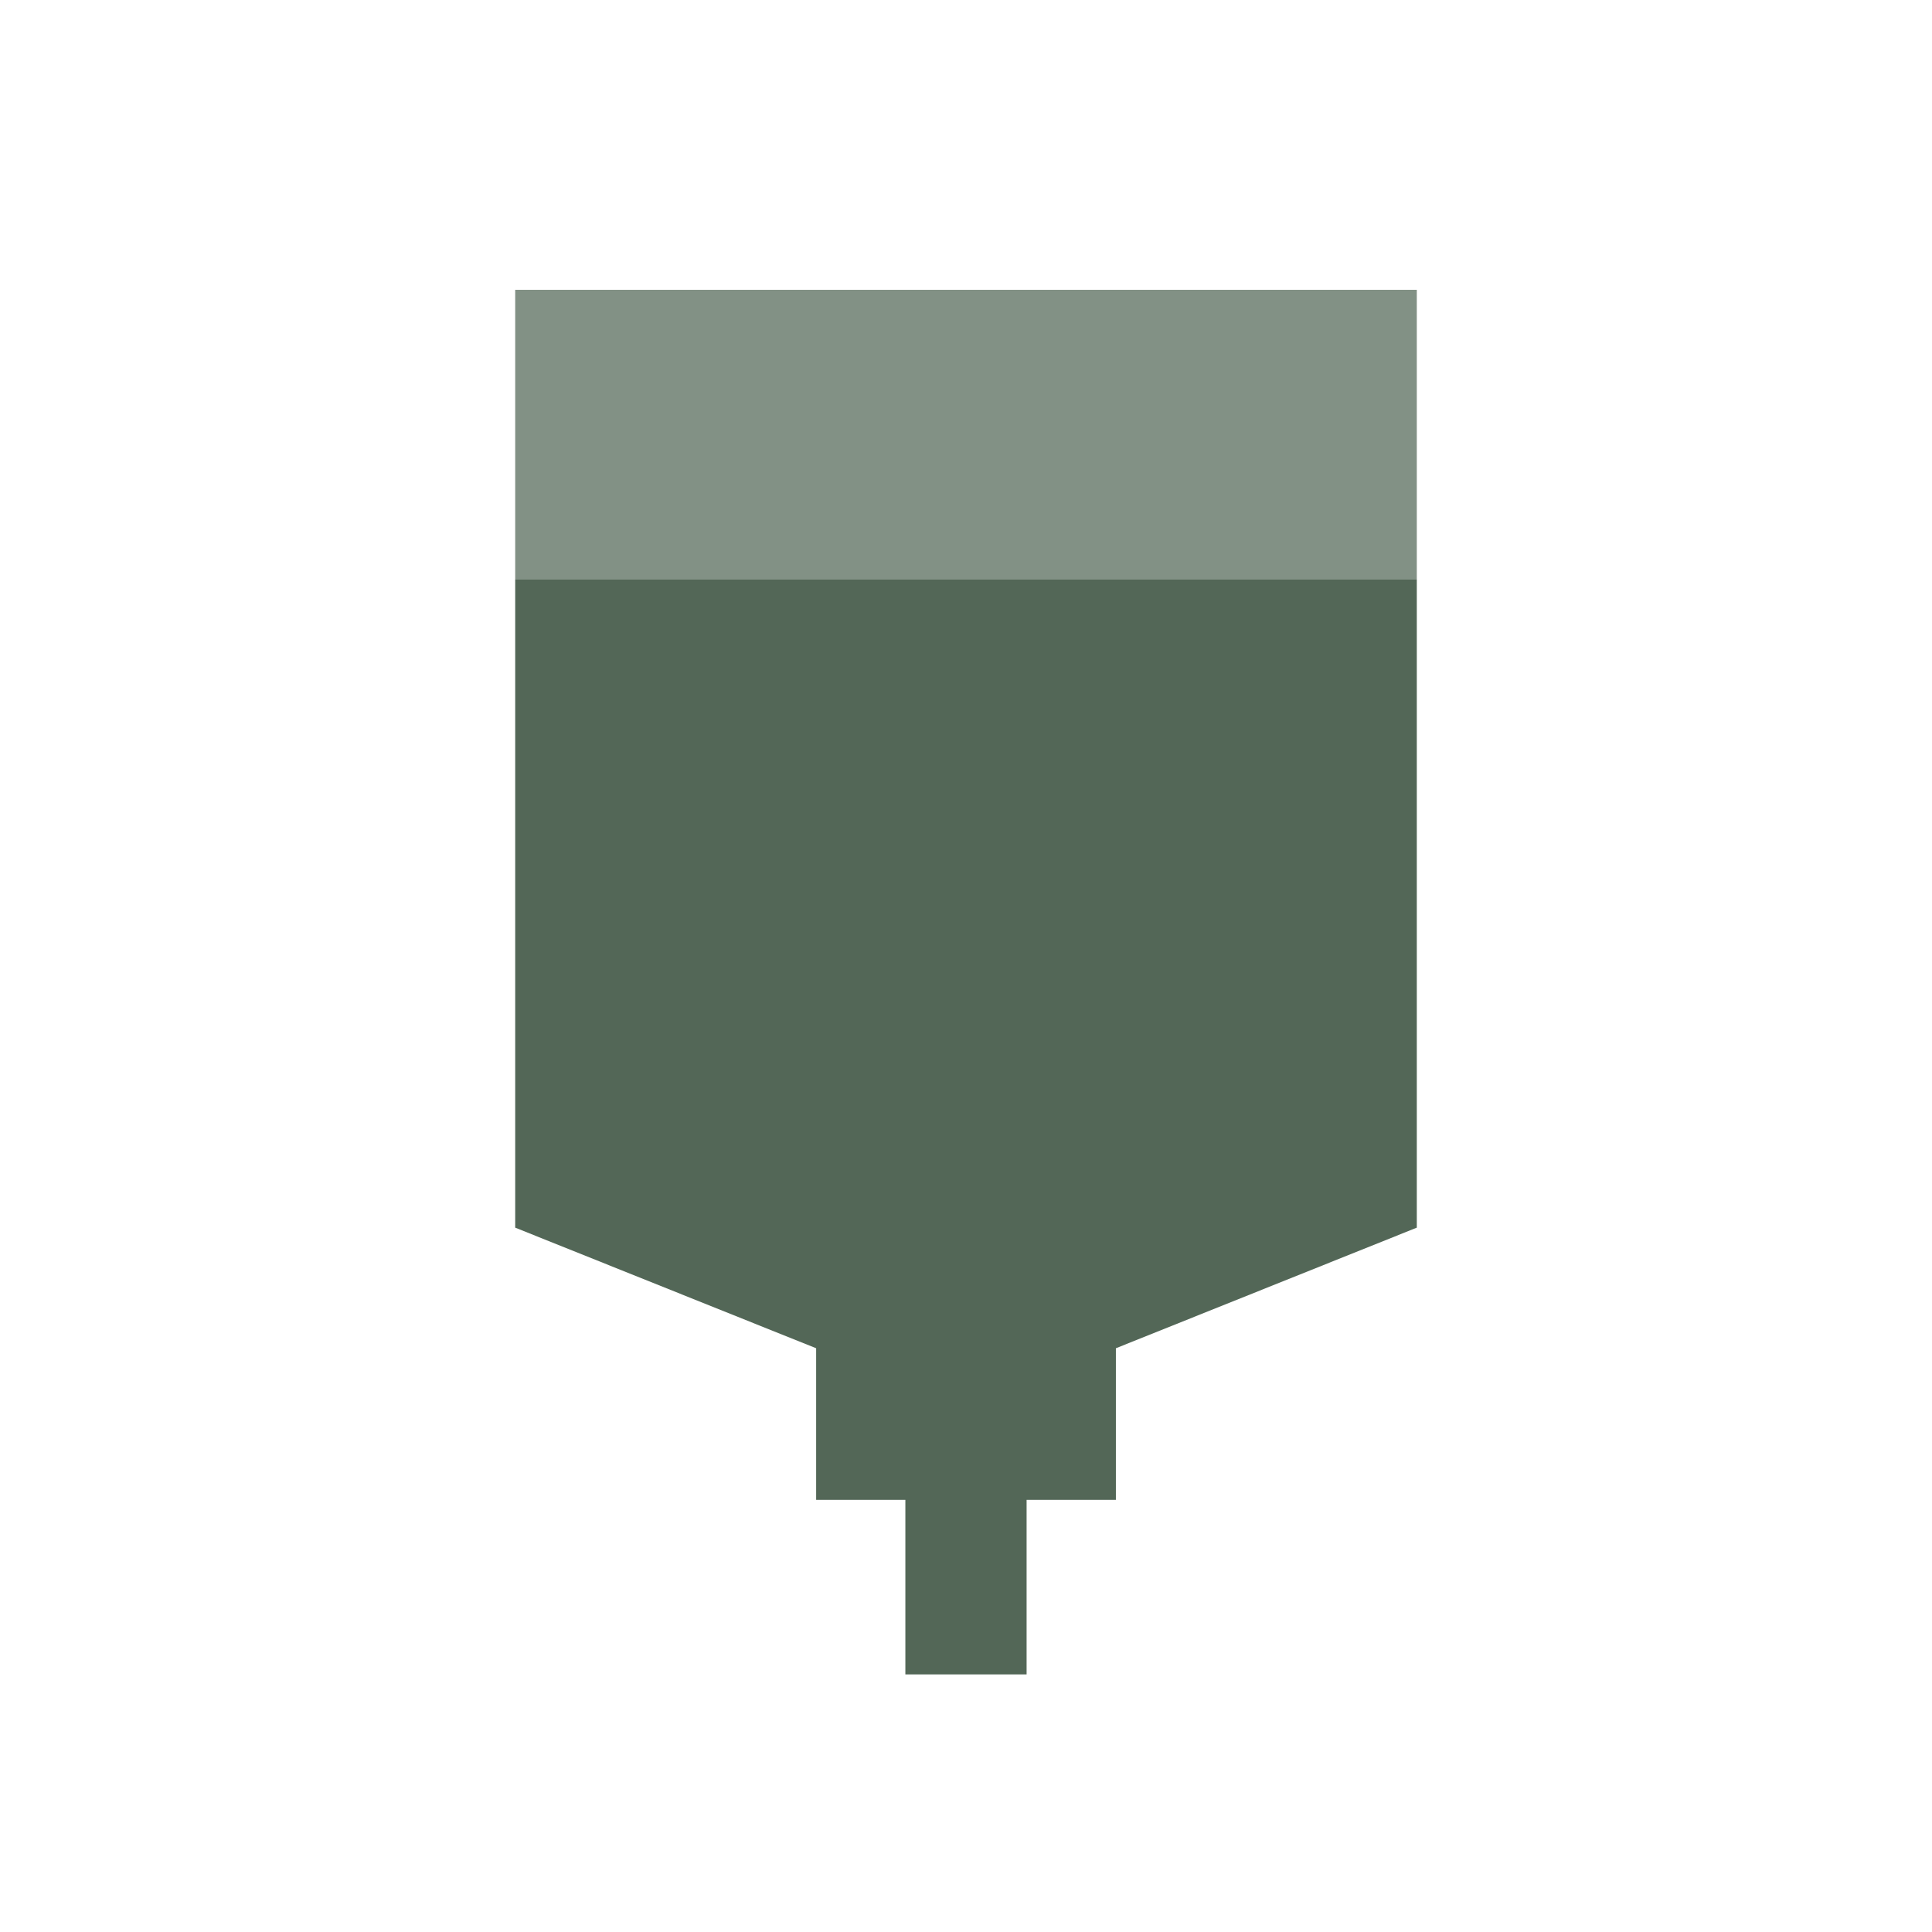 <svg data-name="レイヤー 1" xmlns="http://www.w3.org/2000/svg" width="60" height="60"><g data-name="グループ 1478"><path style="fill:#536757" d="M44 18H16v20.126l9.346 3.745v4.708h2.771V52h3.765v-5.421h2.773v-4.708L44 38.126V18z"/><path data-name="長方形 1336" style="fill:#829185" d="M16 9h28v9H16z"/></g></svg>